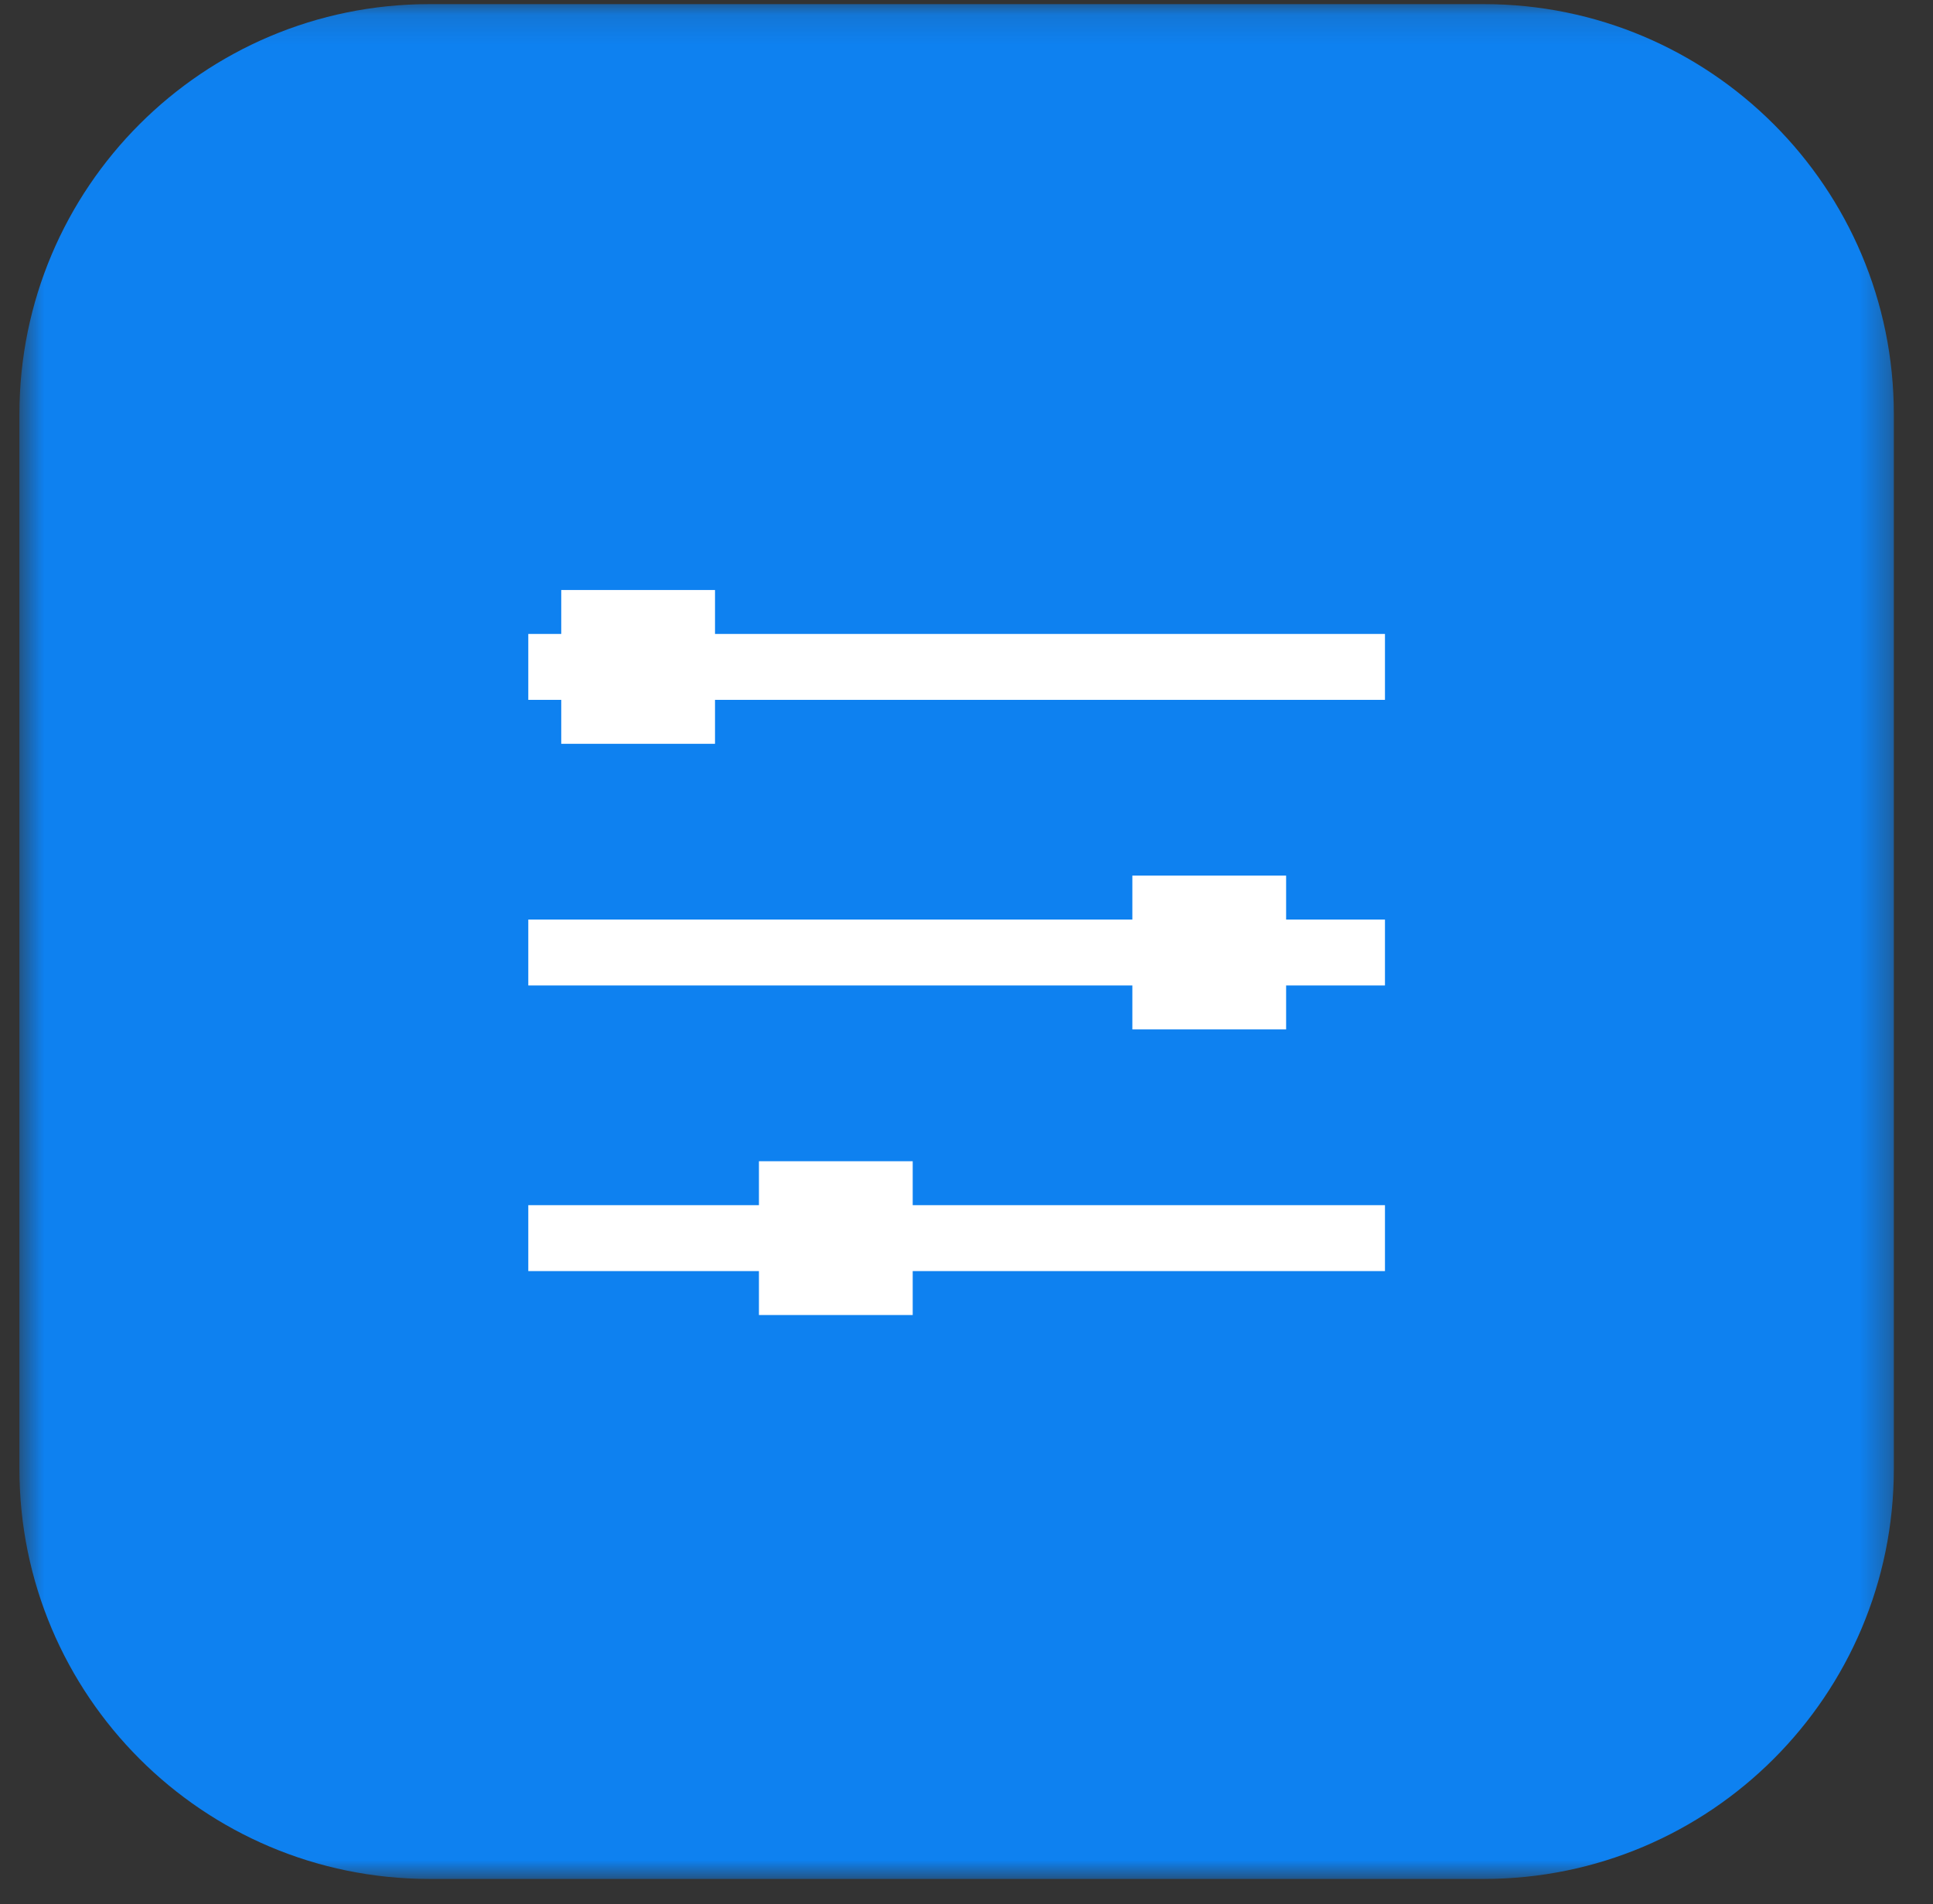 <svg width="66" height="65" viewBox="0 0 66 65" fill="none" xmlns="http://www.w3.org/2000/svg">
<rect x="0" y="0" width="66" height="65" fill="#333333" stroke="none"/>
<g id="cbd63d84b143ca4d977c56413f0636f8.svg" clip-path="url(#clip0_40_169)">
<g id="Clip path group">
<mask id="mask0_40_169" style="mask-type:luminance" maskUnits="userSpaceOnUse" x="0" y="0" width="65" height="65">
<g id="clip0_734_38239">
<path id="Vector" d="M64.663 0.141H0.663V64.141H64.663V0.141Z" fill="white"/>
</g>
</mask>
<g mask="url(#mask0_40_169)">
<g id="Group">
<path id="Vector_2" d="M50.663 0.141H14.663C6.931 0.141 0.663 6.409 0.663 14.141V50.141C0.663 57.873 6.931 64.141 14.663 64.141H50.663C58.395 64.141 64.663 57.873 64.663 50.141V14.141C64.663 6.409 58.395 0.141 50.663 0.141Z" fill="#0E81F0"/>
<path id="Vector_3" fill-rule="evenodd" clip-rule="evenodd" d="M24.413 20.141H19.163V21.641H18.038V23.891H19.163V25.391H24.413V23.891H47.288V21.641H24.413V20.141ZM18.038 31.391V33.641H38.663V35.141H43.913V33.641H47.288V31.391H43.913V29.891H38.663V31.391H18.038ZM18.038 43.391V41.141H25.913V39.641H31.163V41.141H47.288V43.391H31.163V44.891H25.913V43.391H18.038Z" fill="white"/>
</g>
</g>
</g>
</g>
<defs>
<clipPath id="clip0_40_169">
<rect width="65" height="65" fill="white" transform="translate(0.33)"/>
</clipPath>
</defs>
</svg>
